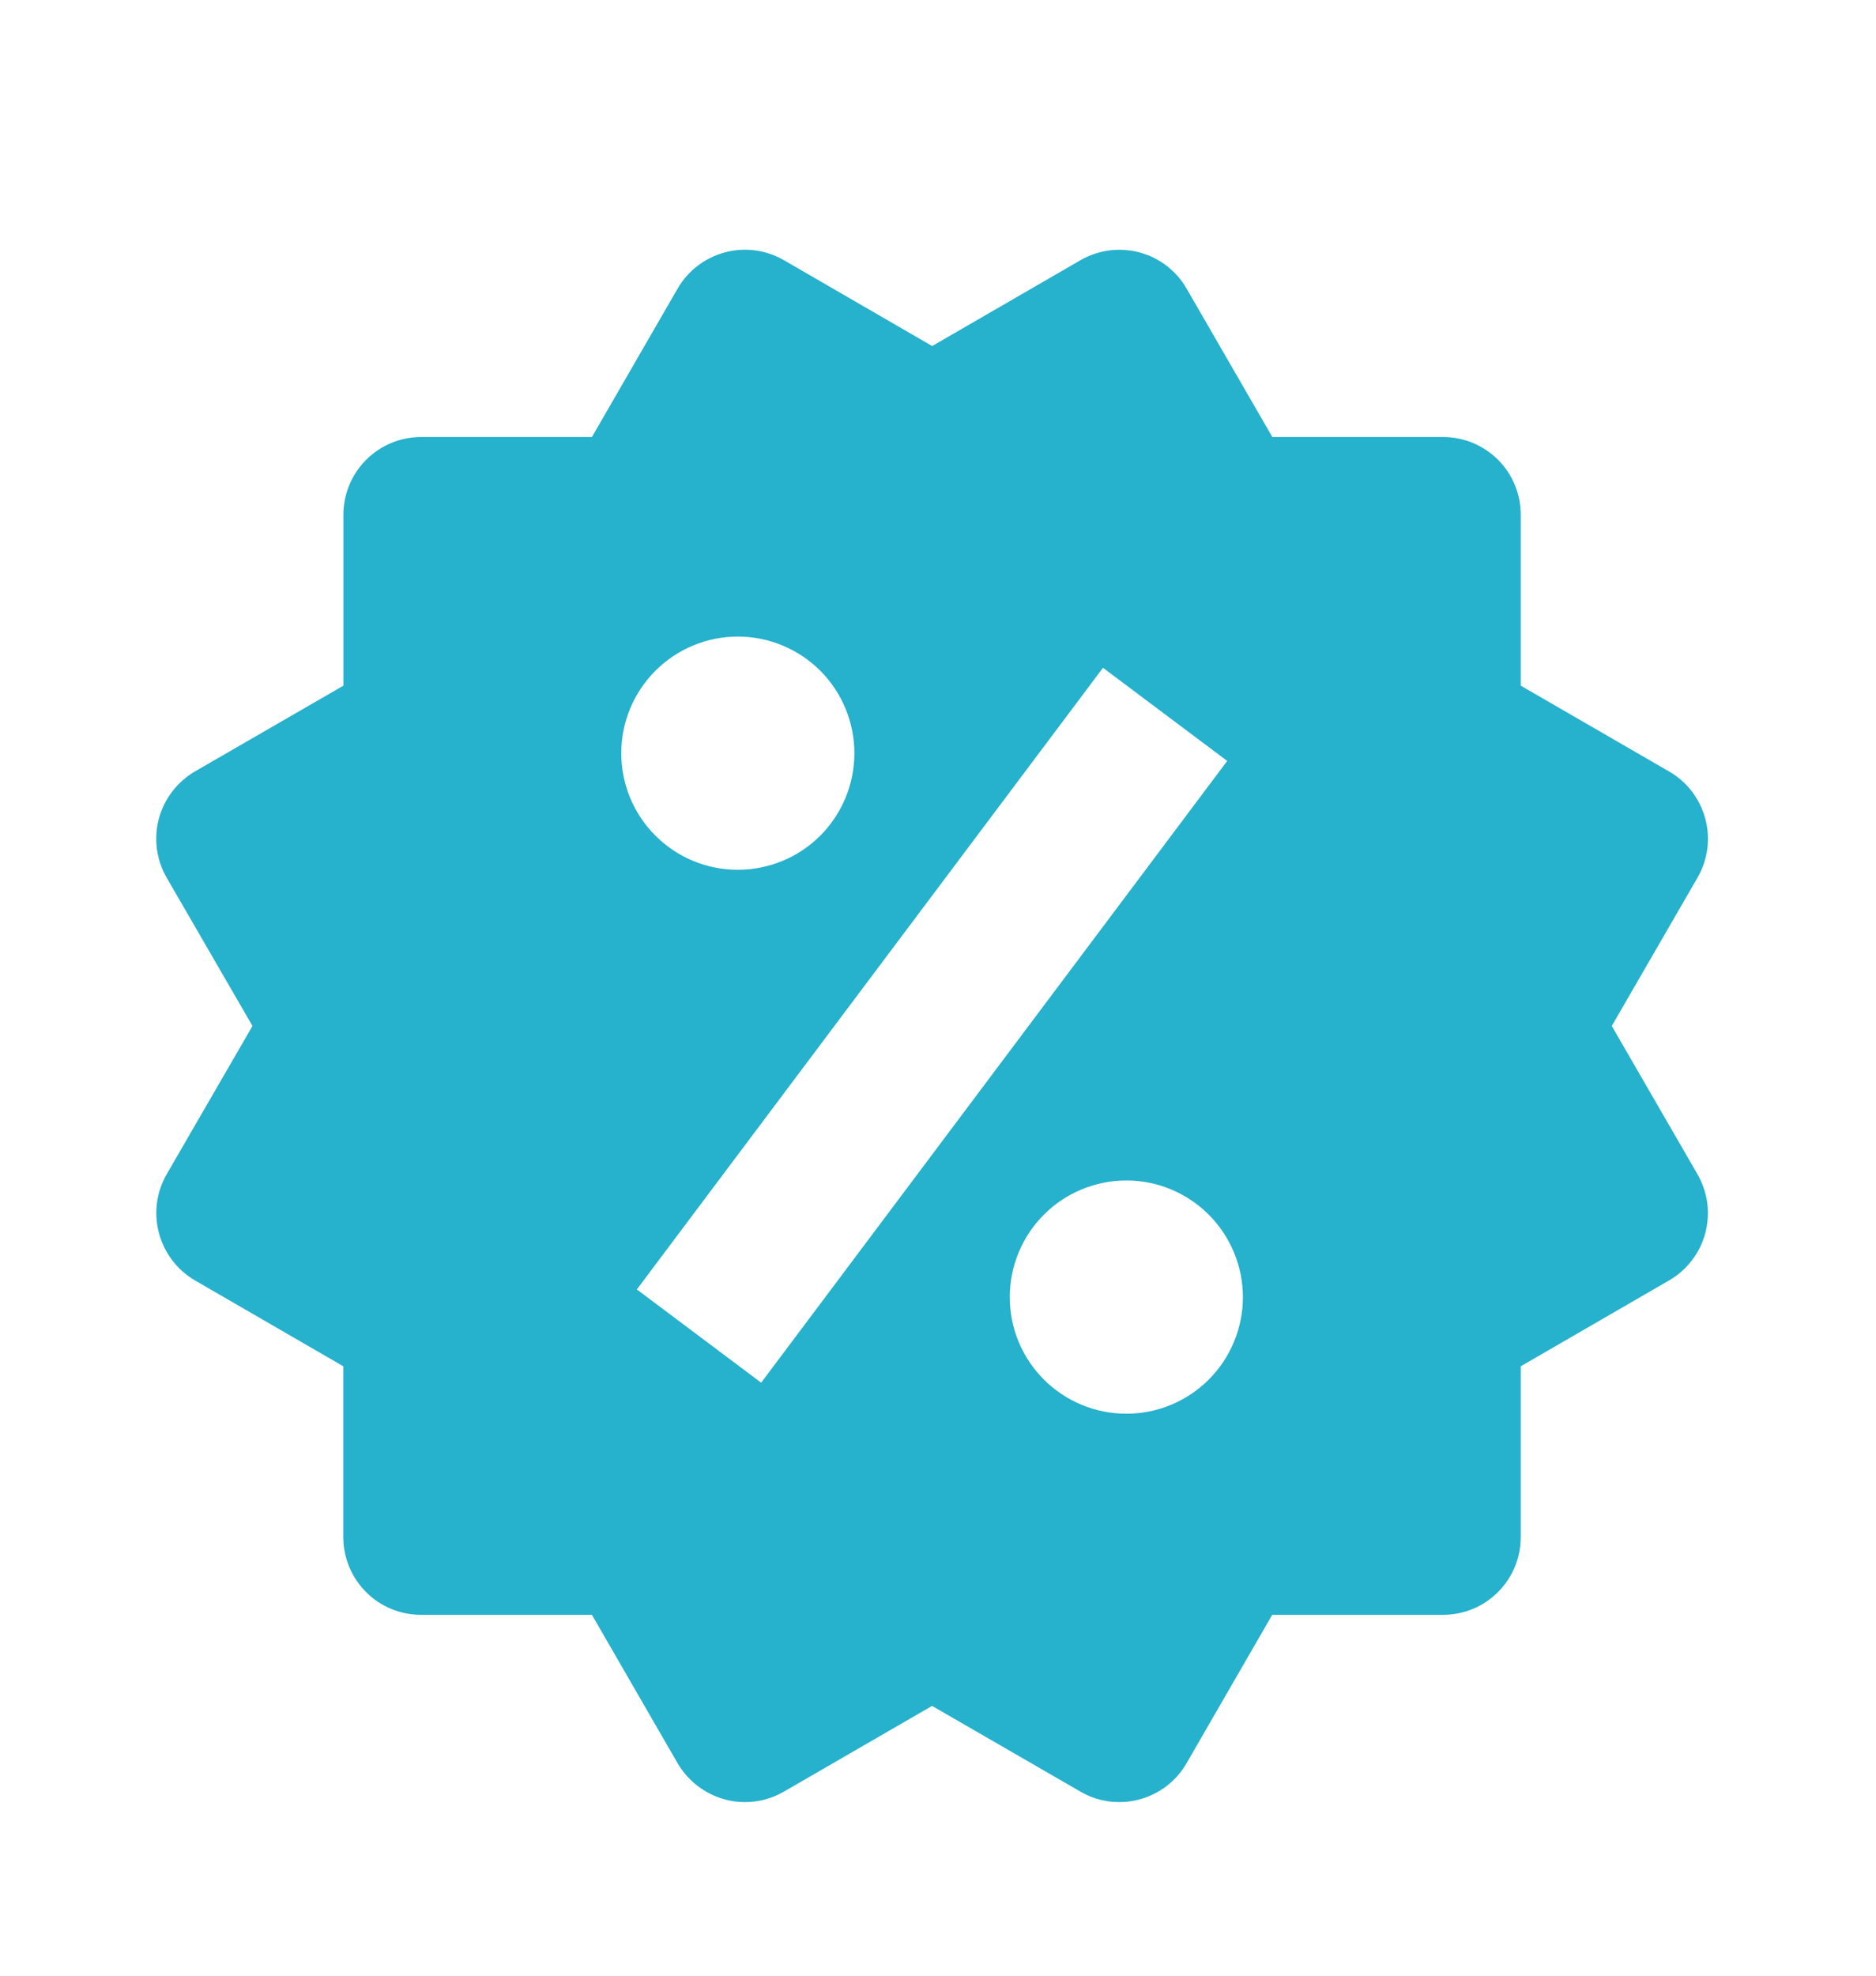 <svg width="19" height="20" viewBox="0 0 19 20" fill="none" xmlns="http://www.w3.org/2000/svg">
<path d="M16.324 10.386L17.192 8.885C17.297 8.704 17.325 8.489 17.271 8.288C17.217 8.086 17.086 7.914 16.905 7.81L15.402 6.941V5.211C15.402 5.002 15.32 4.802 15.172 4.654C15.024 4.507 14.824 4.424 14.616 4.424H12.886L12.018 2.922C11.914 2.741 11.742 2.609 11.54 2.555C11.441 2.529 11.336 2.522 11.234 2.535C11.132 2.549 11.033 2.582 10.943 2.634L9.441 3.503L7.938 2.633C7.757 2.529 7.543 2.501 7.341 2.555C7.14 2.609 6.968 2.74 6.863 2.921L5.995 4.424H4.265C4.056 4.424 3.856 4.507 3.709 4.654C3.561 4.802 3.478 5.002 3.478 5.211V6.941L1.975 7.809C1.886 7.861 1.808 7.93 1.745 8.012C1.682 8.094 1.636 8.187 1.609 8.287C1.582 8.387 1.576 8.491 1.589 8.594C1.603 8.696 1.636 8.795 1.688 8.885L2.557 10.386L1.688 11.887C1.584 12.068 1.556 12.282 1.61 12.483C1.664 12.685 1.795 12.857 1.975 12.962L3.477 13.831V15.561C3.477 15.769 3.56 15.97 3.708 16.117C3.855 16.265 4.055 16.347 4.264 16.347H5.995L6.863 17.85C6.933 17.969 7.032 18.068 7.152 18.137C7.271 18.206 7.407 18.243 7.545 18.243C7.682 18.243 7.818 18.207 7.939 18.137L9.44 17.269L10.943 18.137C11.123 18.242 11.338 18.27 11.539 18.216C11.741 18.162 11.913 18.031 12.017 17.85L12.885 16.347H14.615C14.824 16.347 15.024 16.265 15.171 16.117C15.319 15.97 15.402 15.769 15.402 15.561V13.831L16.904 12.962C16.994 12.91 17.072 12.842 17.135 12.759C17.198 12.678 17.244 12.584 17.271 12.484C17.297 12.384 17.304 12.28 17.291 12.177C17.277 12.075 17.243 11.976 17.192 11.887L16.324 10.386ZM7.473 6.444C7.786 6.444 8.086 6.569 8.308 6.79C8.529 7.012 8.653 7.312 8.653 7.625C8.653 7.938 8.529 8.238 8.307 8.46C8.086 8.681 7.785 8.805 7.472 8.805C7.159 8.805 6.859 8.681 6.638 8.459C6.416 8.238 6.292 7.937 6.292 7.624C6.292 7.311 6.417 7.011 6.638 6.79C6.86 6.568 7.16 6.444 7.473 6.444ZM7.709 13.997L6.45 13.053L11.171 6.76L12.429 7.703L7.709 13.997ZM11.407 14.311C11.252 14.311 11.098 14.281 10.955 14.221C10.812 14.162 10.682 14.075 10.572 13.965C10.463 13.856 10.376 13.726 10.316 13.582C10.257 13.439 10.227 13.286 10.227 13.13C10.227 12.976 10.257 12.822 10.317 12.679C10.376 12.536 10.463 12.405 10.573 12.296C10.682 12.186 10.812 12.099 10.956 12.04C11.099 11.981 11.252 11.95 11.408 11.95C11.721 11.95 12.021 12.075 12.242 12.296C12.463 12.518 12.588 12.818 12.588 13.131C12.588 13.444 12.463 13.745 12.242 13.966C12.02 14.187 11.72 14.312 11.407 14.311Z" fill="#26B1CD"/>
</svg>
